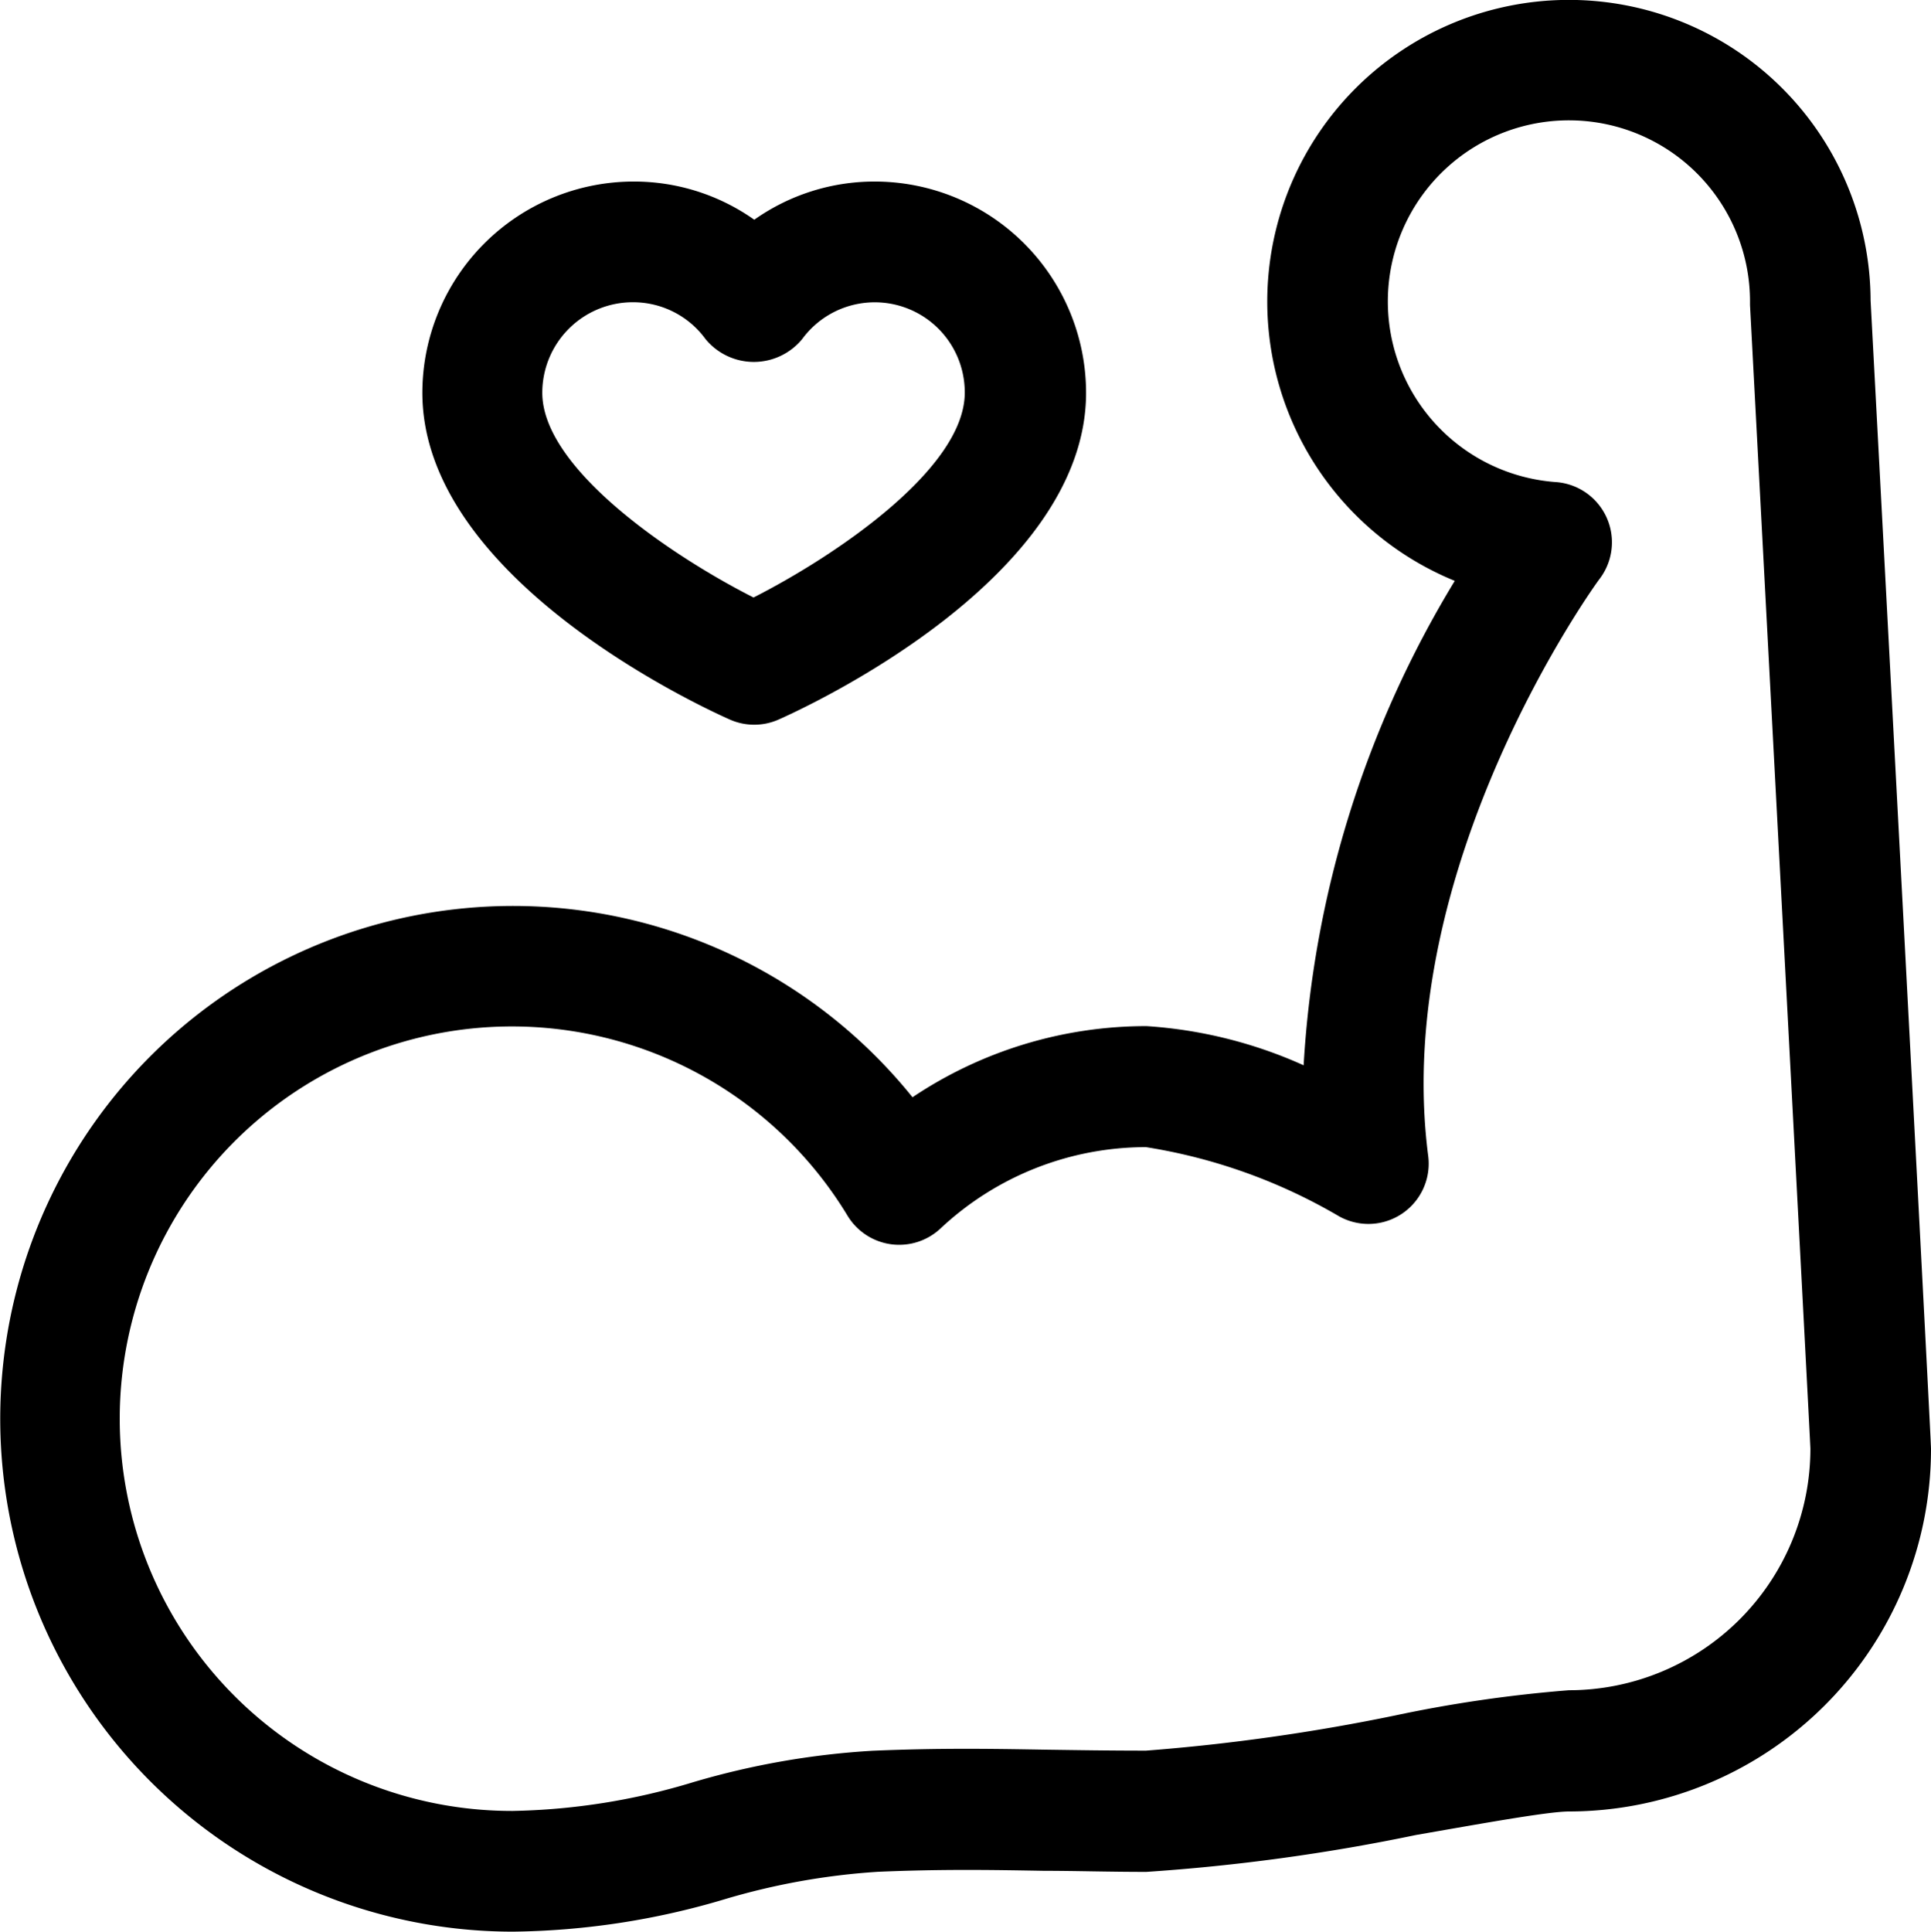 <svg xmlns="http://www.w3.org/2000/svg" width="18" height="18.004" viewBox="0 0 18 18.004">
  <g id="_24_Strong" data-name="24 Strong" transform="translate(0 0.014)">
    <path id="Path_160" data-name="Path 160" d="M17.437,2.787A2.812,2.812,0,1,0,13.561,5.4a9.767,9.767,0,0,0-1.409,4.515,4.226,4.226,0,0,0-1.464-.365,3.914,3.914,0,0,0-2.182.663A4.78,4.78,0,1,0,4.781,17.99a7.144,7.144,0,0,0,1.967-.3,6.423,6.423,0,0,1,1.438-.258c.591-.025,1.039-.018,1.547-.009.288,0,.594.01.953.01a18.3,18.3,0,0,0,2.514-.344c.577-.1,1.228-.219,1.425-.219A3.379,3.379,0,0,0,18,13.49C18,13.391,17.648,6.748,17.437,2.787ZM14.625,15.74A12.53,12.53,0,0,0,13,15.976a18.507,18.507,0,0,1-2.317.327c-.352,0-.653-.005-.935-.009-.531-.009-1-.016-1.614.01a7.425,7.425,0,0,0-1.676.294,6.129,6.129,0,0,1-1.681.267,3.656,3.656,0,1,1,3.124-5.547.563.563,0,0,0,.865.119,2.8,2.8,0,0,1,1.917-.759,5.143,5.143,0,0,1,1.8.645.562.562,0,0,0,.83-.565c-.35-2.7,1.577-5.353,1.6-5.379a.563.563,0,0,0-.412-.9A1.688,1.688,0,1,1,16.313,2.8c0,.01,0,.02,0,.03.191,3.6.555,10.462.563,10.658A2.253,2.253,0,0,1,14.625,15.74Z" transform="translate(0 0)"/>
    <path id="Path_161" data-name="Path 161" d="M16.865,11.014a.561.561,0,0,0,.457,0c.293-.13,2.865-1.323,2.865-3.045A1.971,1.971,0,0,0,18.219,6a1.941,1.941,0,0,0-1.125.356A1.941,1.941,0,0,0,15.969,6,1.971,1.971,0,0,0,14,7.969C14,9.691,16.572,10.884,16.865,11.014Zm-.9-3.889a.835.835,0,0,1,.675.344.583.583,0,0,0,.9,0,.839.839,0,0,1,1.516.5c0,.707-1.207,1.521-1.969,1.908-.762-.386-1.969-1.2-1.969-1.908A.844.844,0,0,1,15.969,7.125Z" transform="translate(-10.063 -4.322)"/>
  </g>
</svg>
